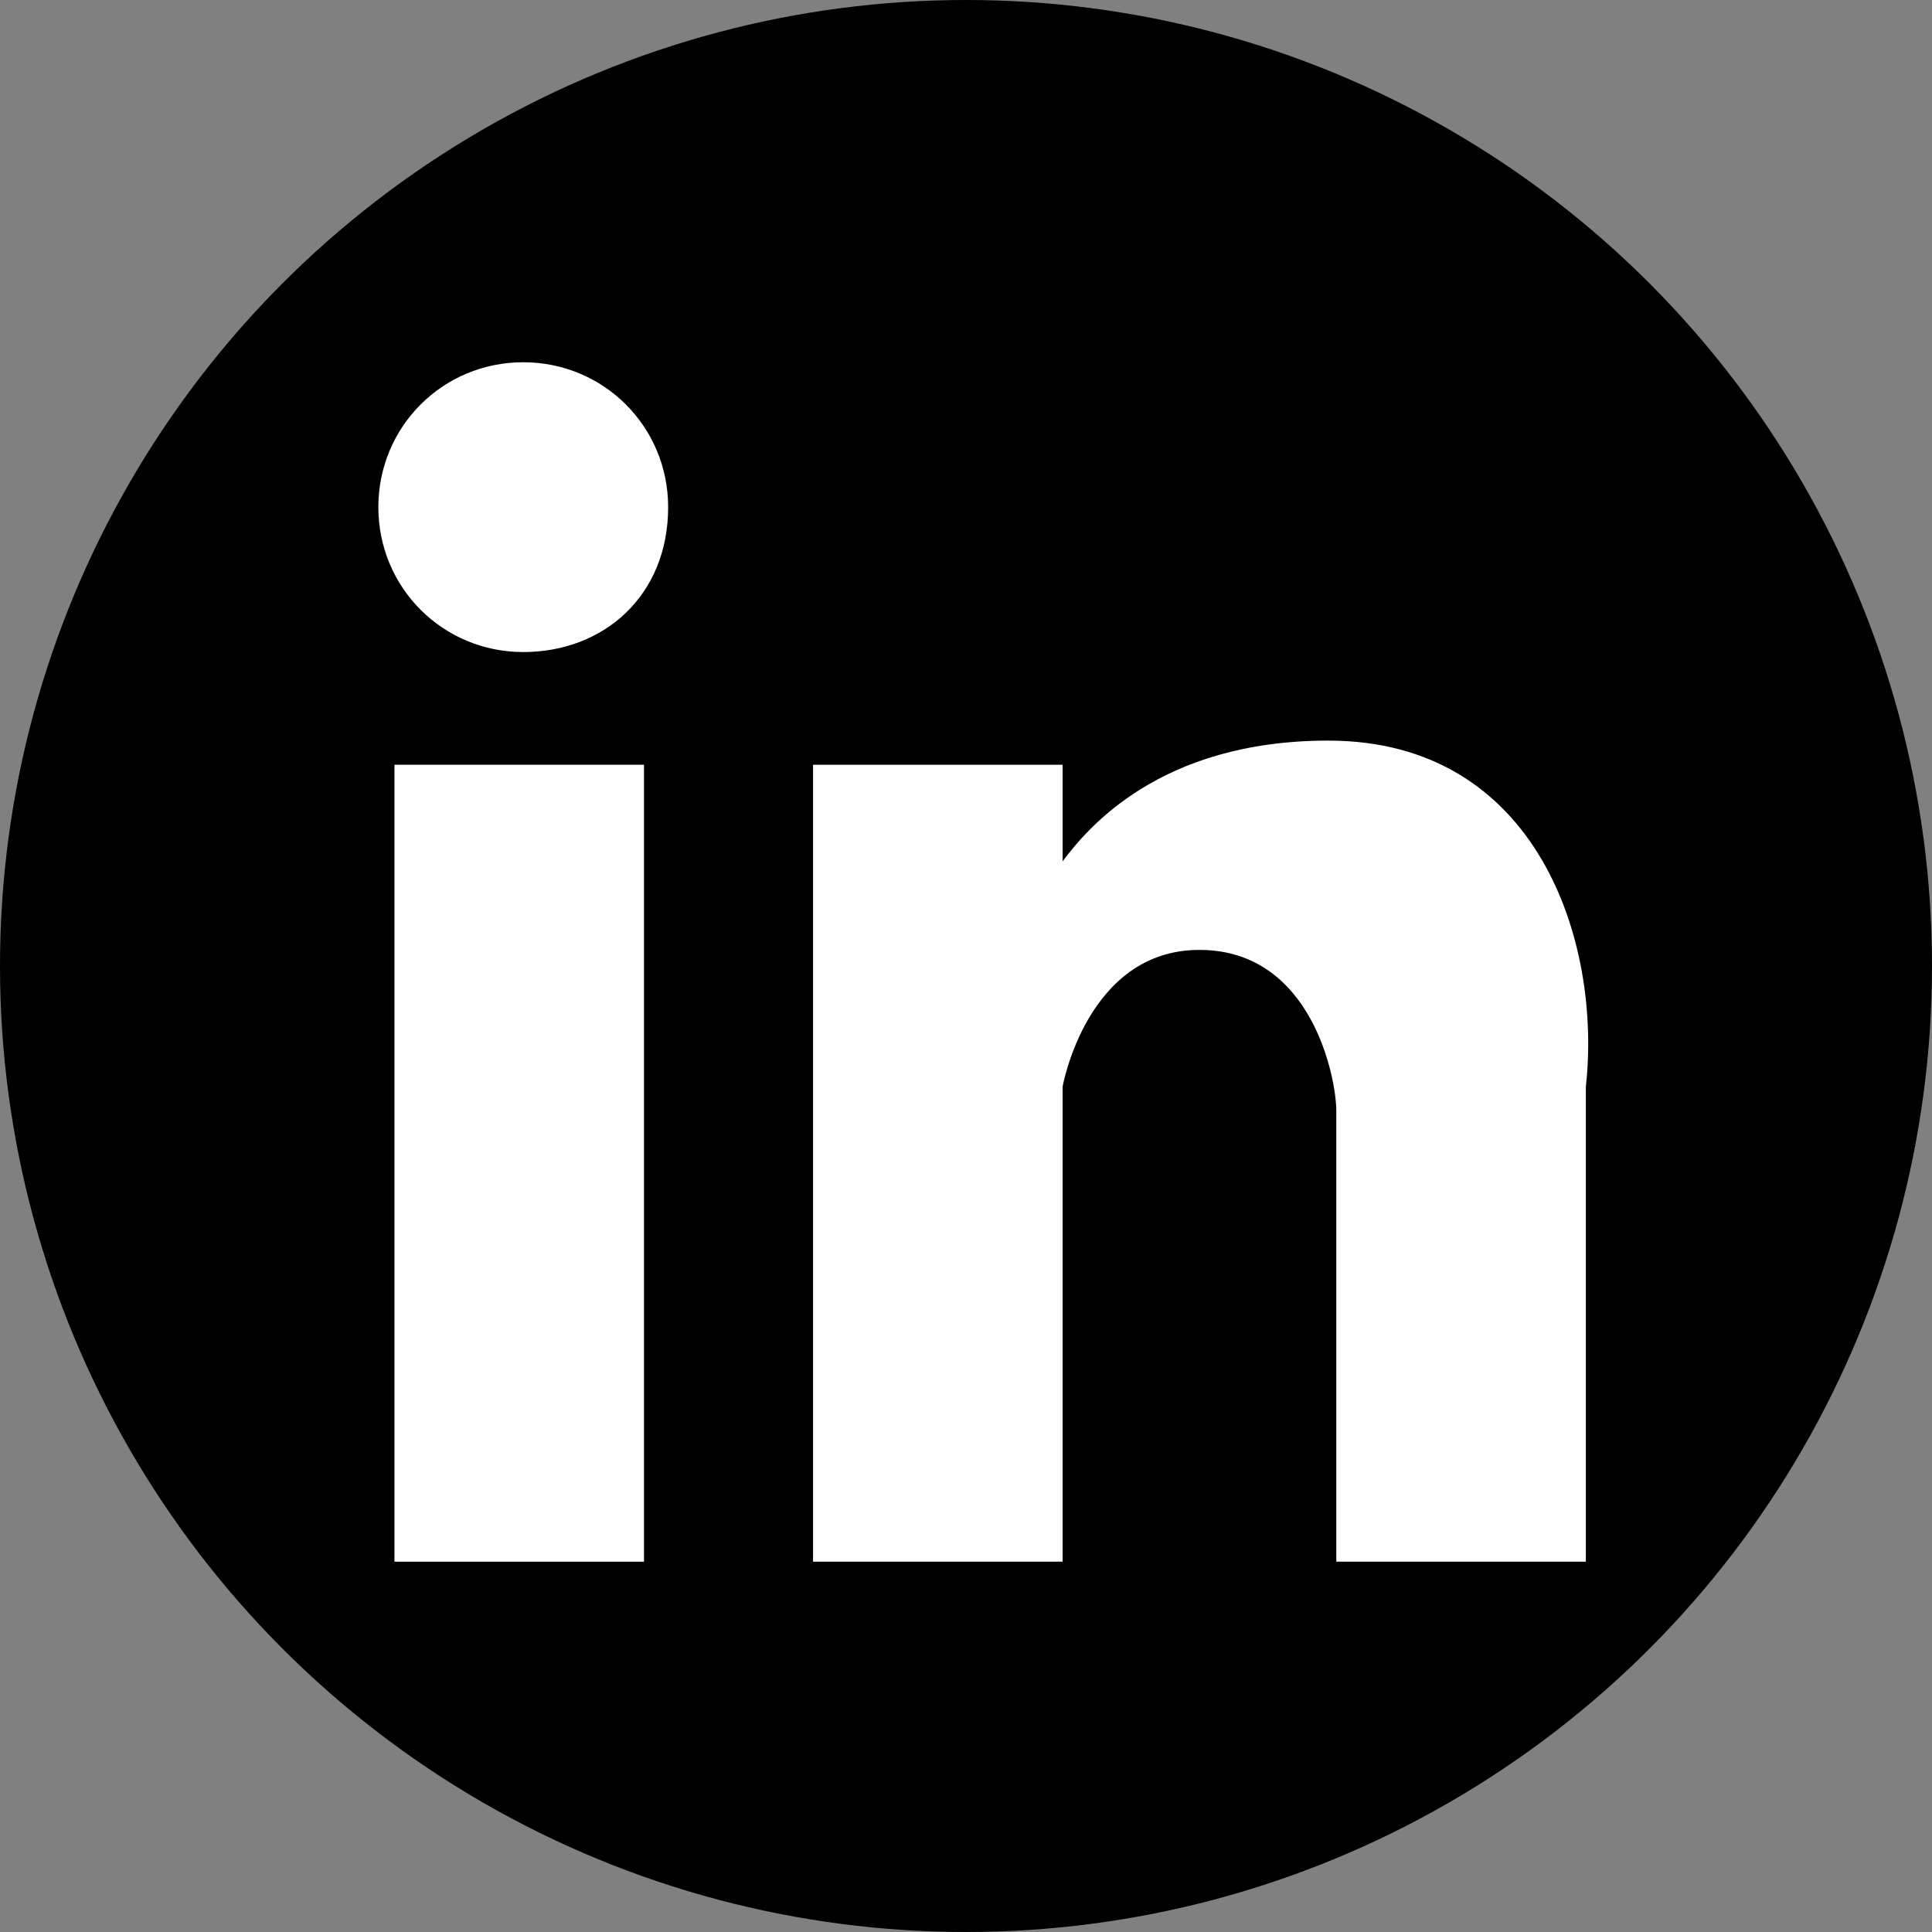 <?xml version="1.0" encoding="utf-8"?>
<!-- Generator: Adobe Illustrator 25.4.1, SVG Export Plug-In . SVG Version: 6.00 Build 0)  -->
<svg version="1.1" id="Ebene_1" xmlns="http://www.w3.org/2000/svg" xmlns:xlink="http://www.w3.org/1999/xlink" x="0px" y="0px"
	 viewBox="0 0 24 24" style="enable-background:new 0 0 24 24;" xml:space="preserve">
<rect x="0" y="0" width="24" height="24" fill="#808080" stroke="none"/>
<style type="text/css">
	.st0{fill-rule:evenodd;clip-rule:evenodd;fill:#FFFFFF;}
</style>
<g>
	<circle cx="12" cy="12" r="12"/>
</g>
<g>
	<g>
		<g>
			<rect x="4.9" y="9.5" class="st0" width="3.1" height="9.9"/>
			<path class="st0" d="M8.3,6.3c0,1.1-0.8,1.8-1.8,1.8S4.7,7.3,4.7,6.3s0.8-1.8,1.8-1.8S8.3,5.3,8.3,6.3z"/>
			<path class="st0" d="M16.5,9.2c-2.1,0-3,1.1-3.3,1.5V9.5h-3.1v9.9h3.1v-5.9c0,0,0.3-1.7,1.7-1.7s1.7,1.6,1.7,2v5.6h3.1v-5.9
				C19.9,11.7,19.1,9.2,16.5,9.2z"/>
		</g>
	</g>
</g>
</svg>
